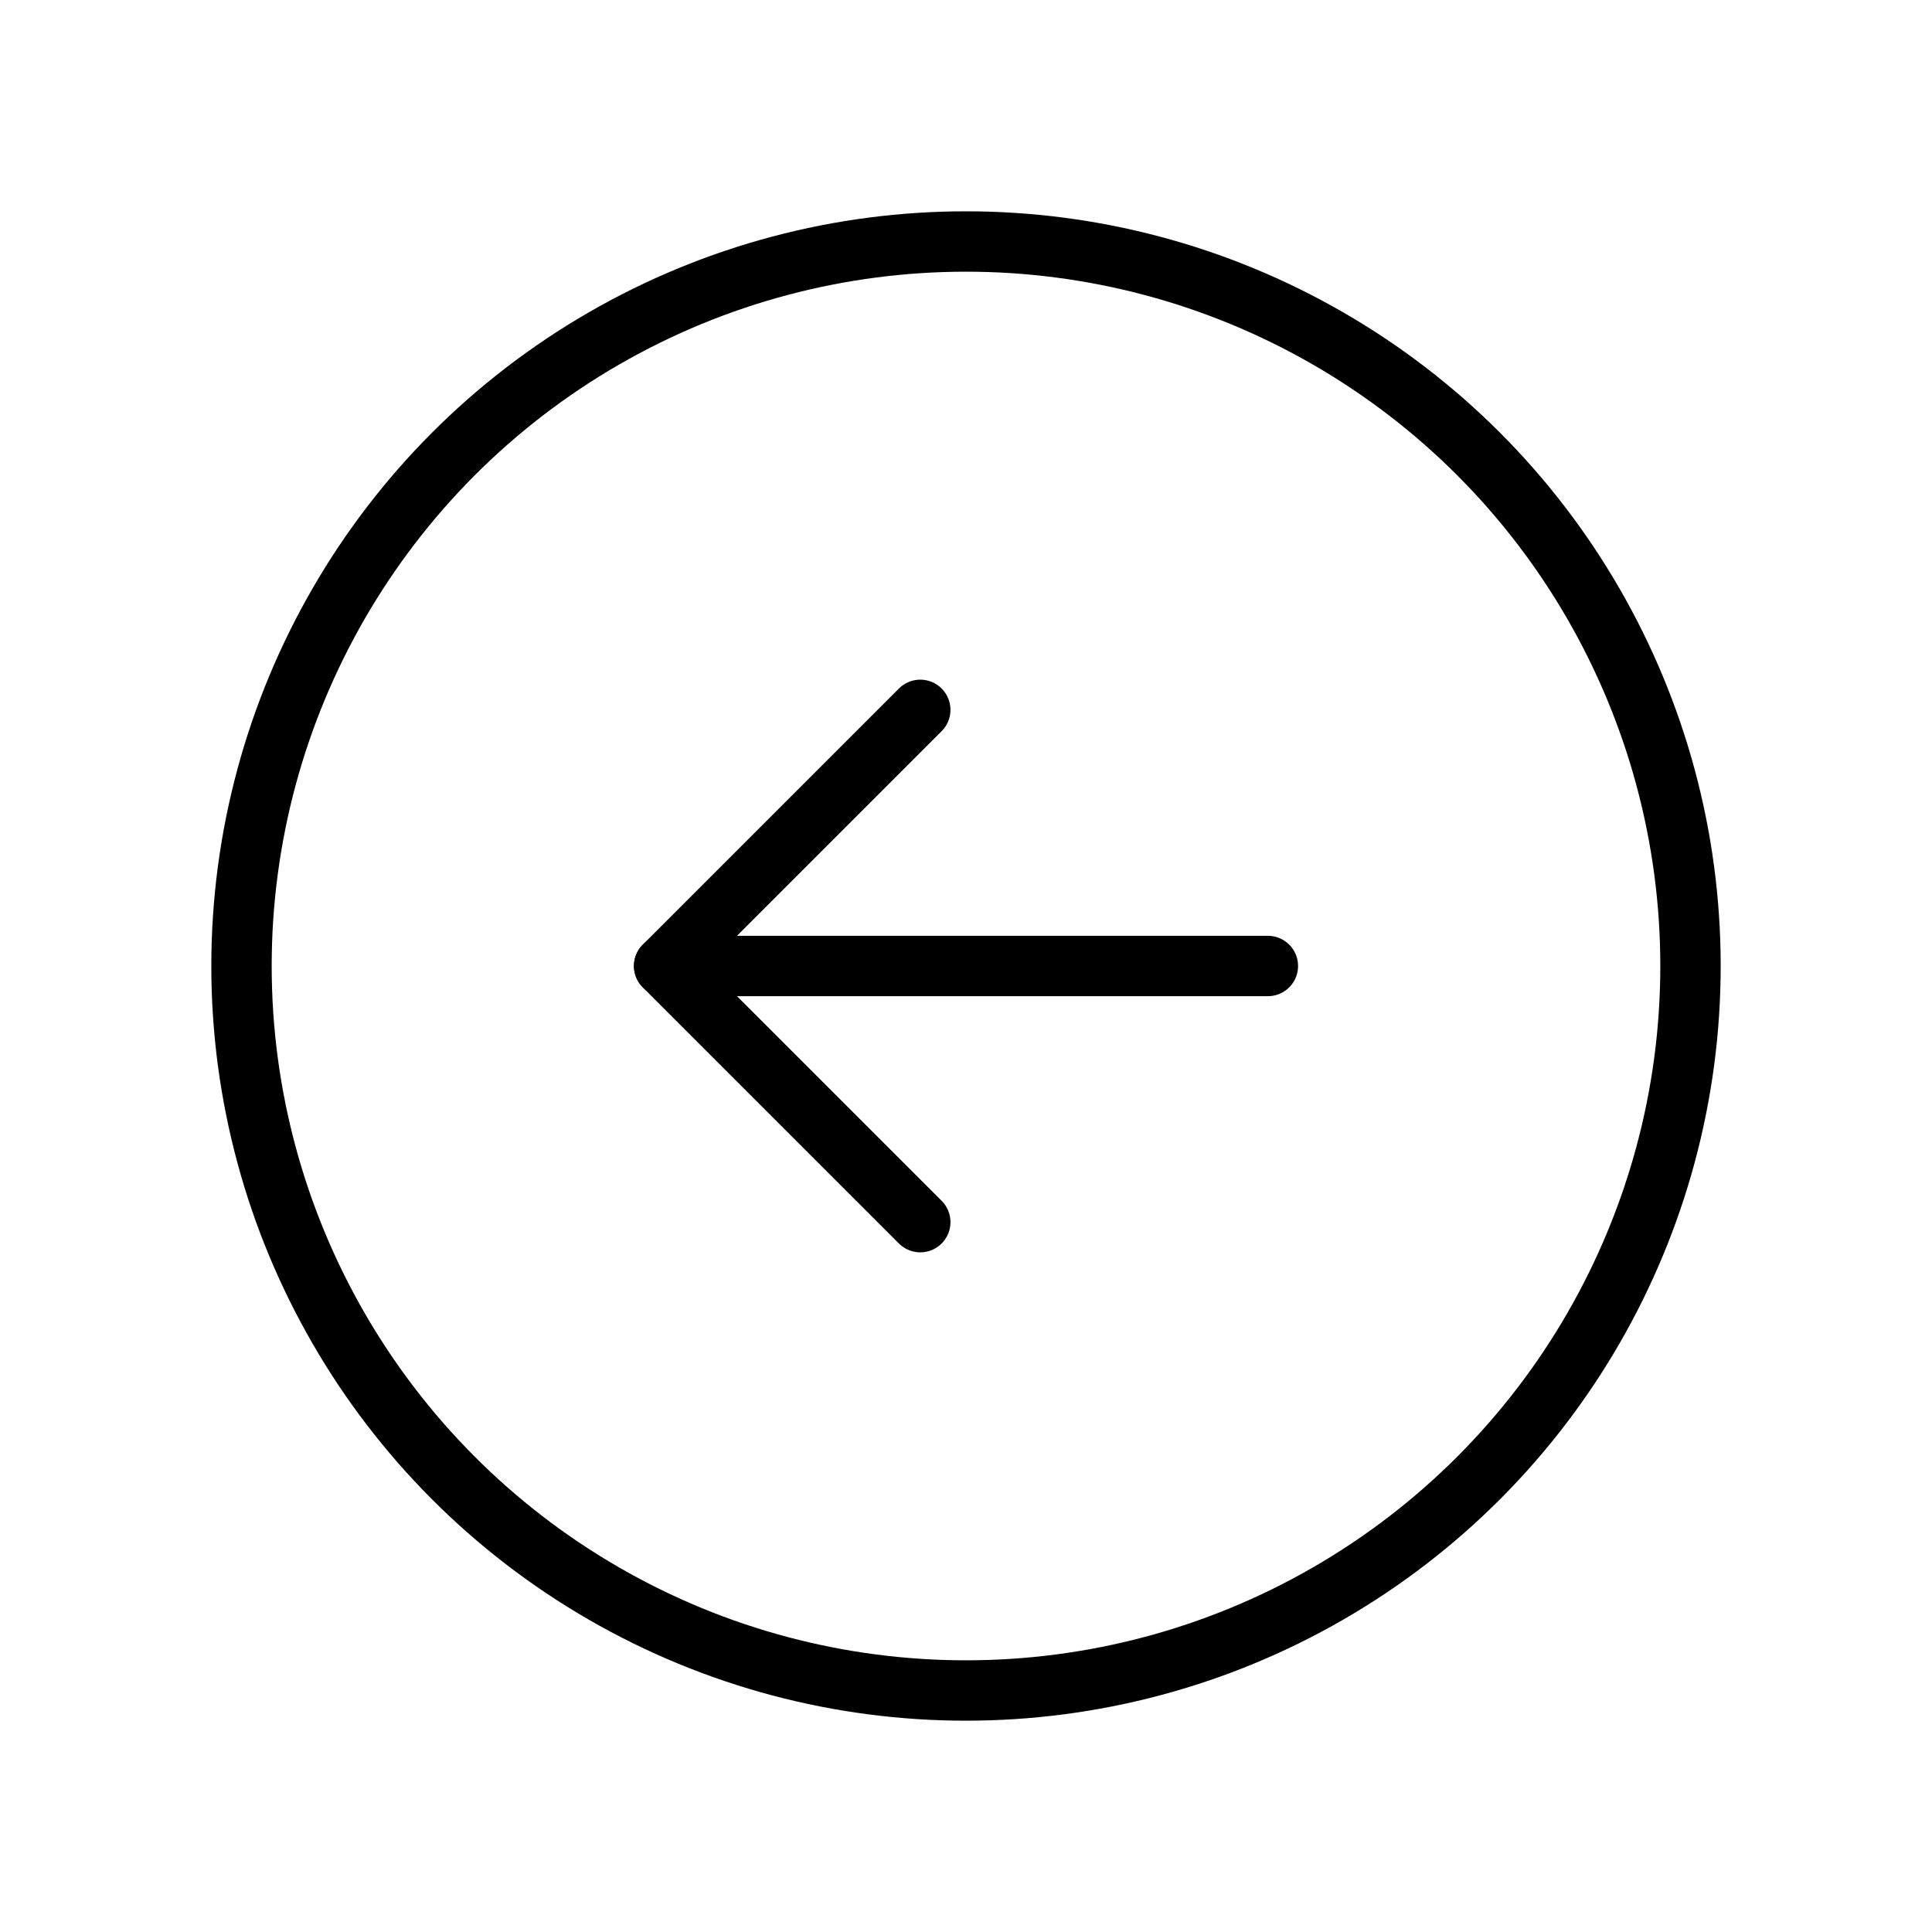 <svg xmlns="http://www.w3.org/2000/svg" viewBox="0 0 256 256" id="arrow-circle-left">
  <rect width="256" height="256" fill="none"></rect>
  <circle cx="128" cy="128" r="96" fill="none" stroke="#000" stroke-linecap="round" stroke-linejoin="round" stroke-width="8"></circle>
  <polyline fill="none" stroke="#000" stroke-linecap="round" stroke-linejoin="round" stroke-width="8" points="121.941 161.941 88 128 121.941 94.059"></polyline>
  <line x1="88" x2="168" y1="128" y2="128" fill="none" stroke="#000" stroke-linecap="round" stroke-linejoin="round" stroke-width="8"></line>
</svg>

